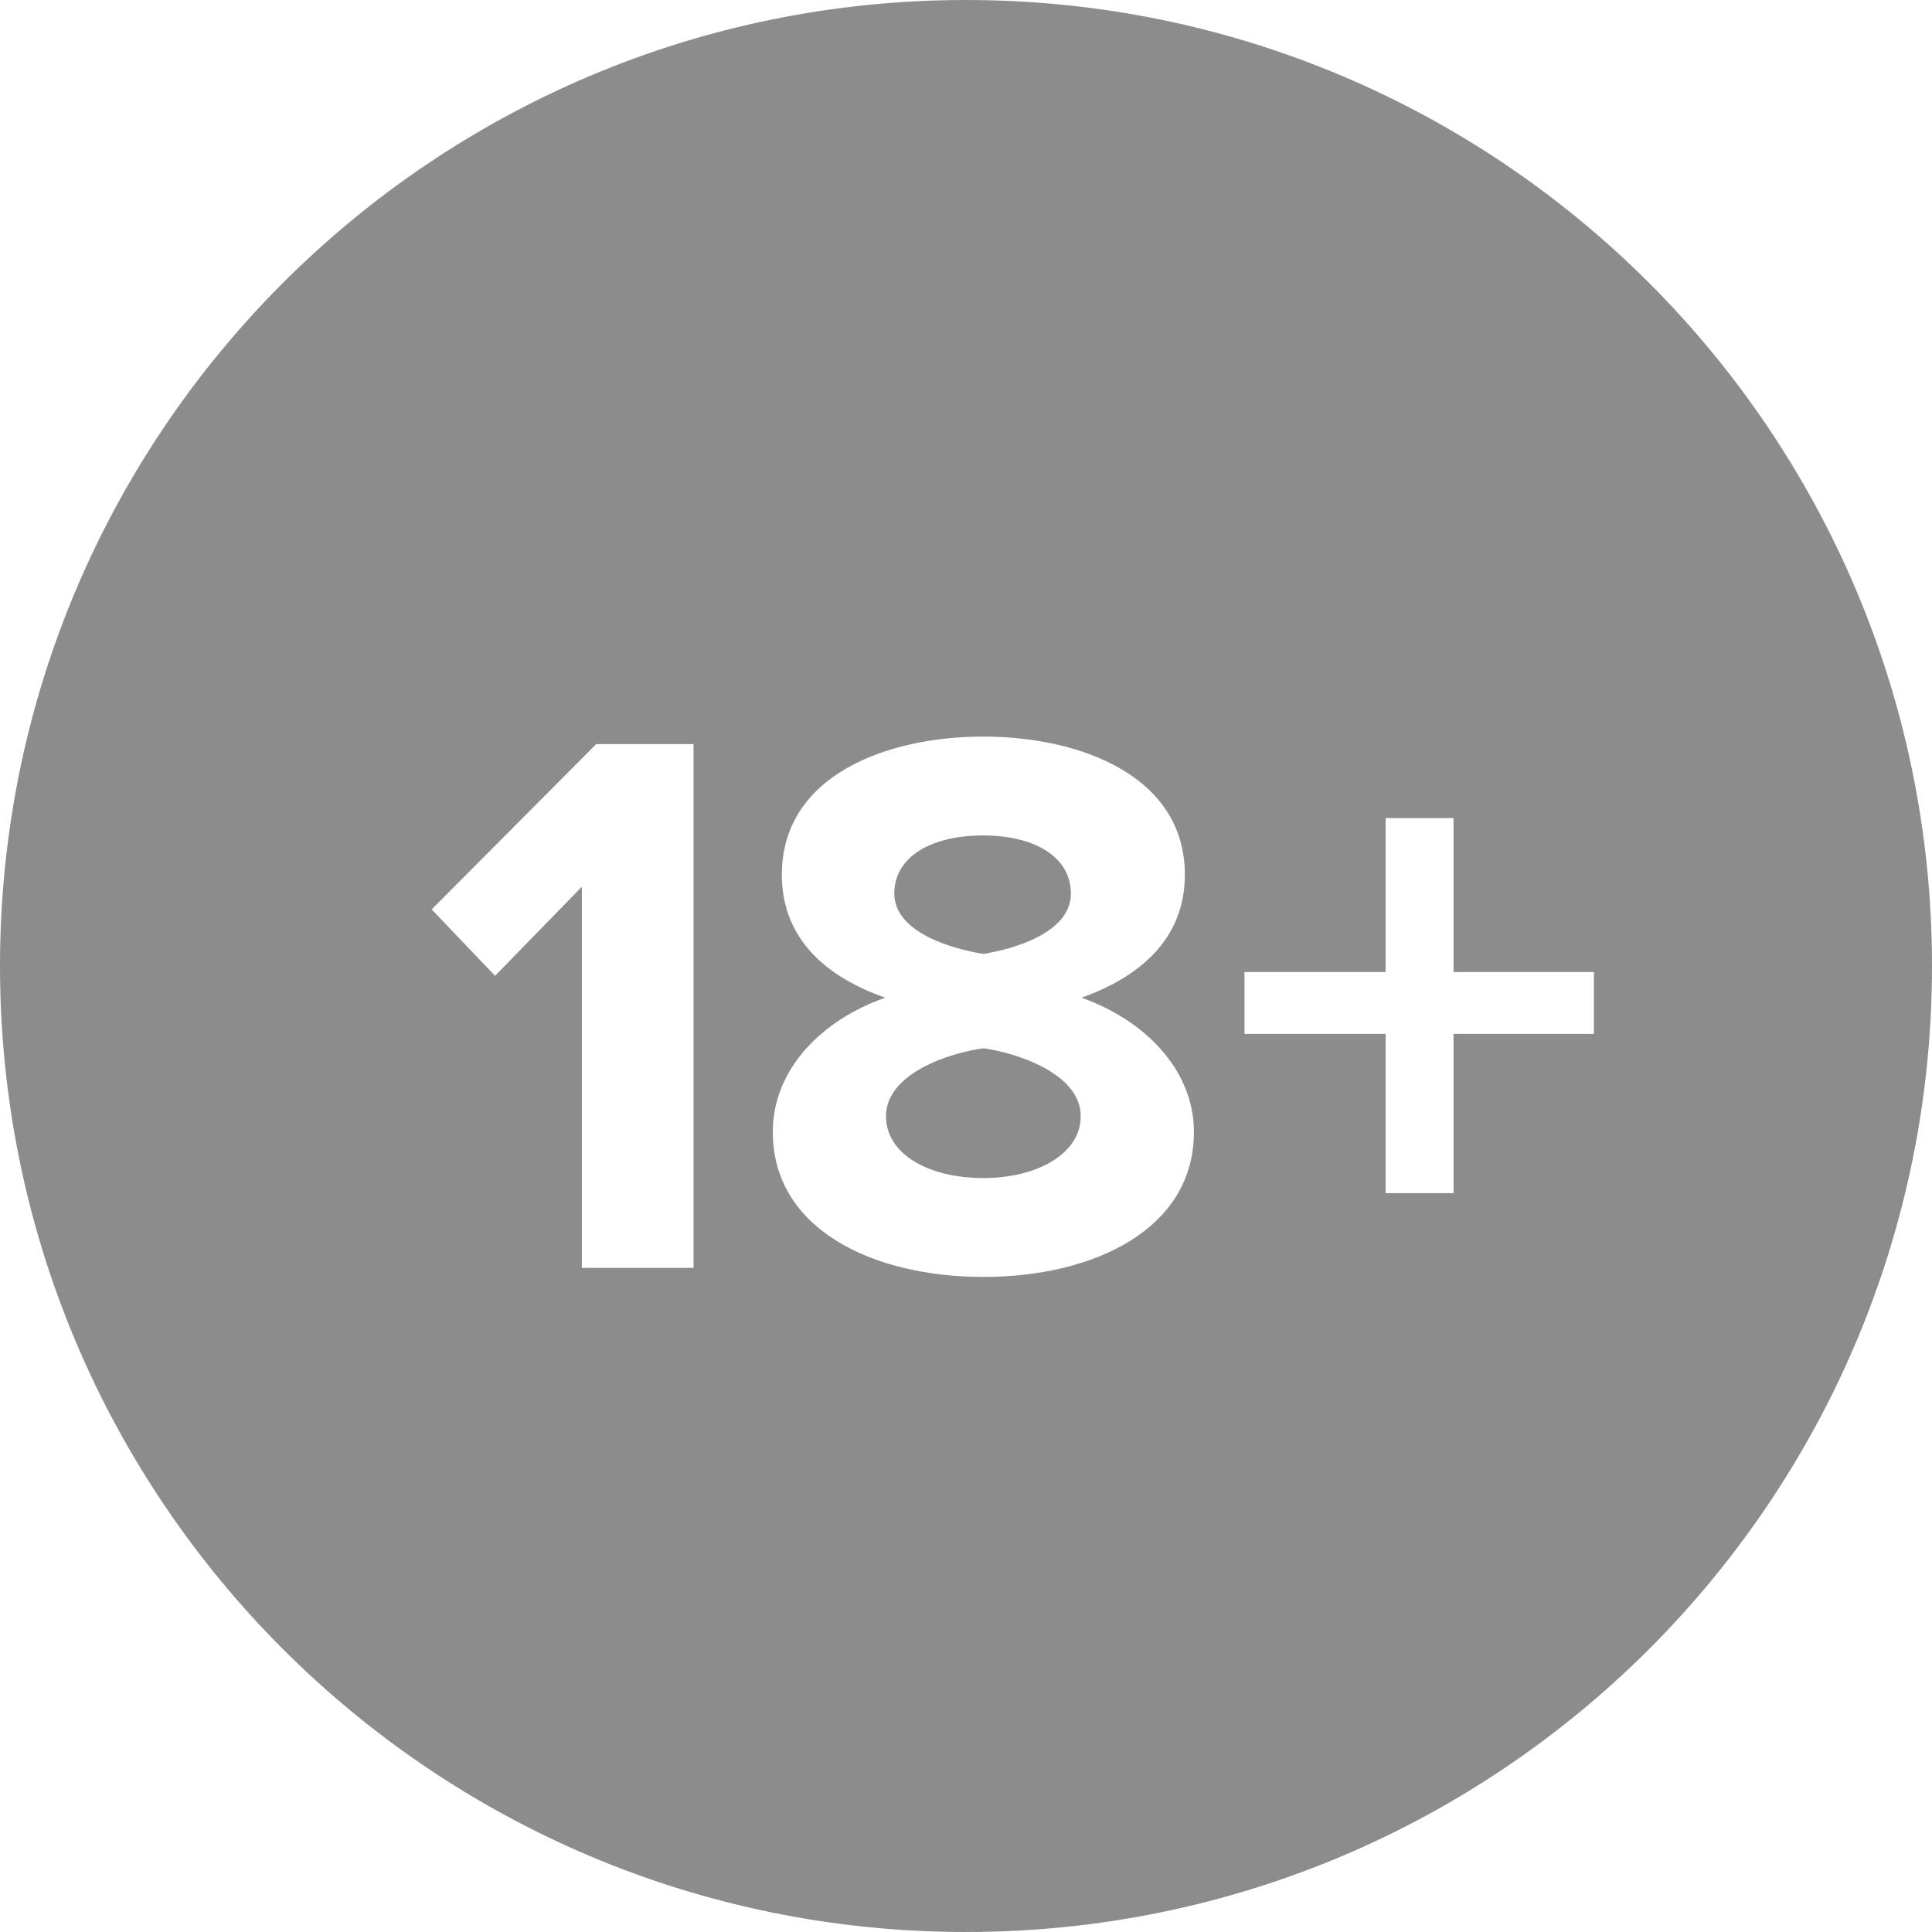 <svg xmlns="http://www.w3.org/2000/svg" viewBox="0 0 256 256">
<path fill="#8c8c8c" d="M128 256C57.3 256 0 198.7 0 128S57.3 0 128 0s128 57.3 128 128-57.3 128-128 128zm83.2-119v-8.2h-18.6v-20.4h-9v20.4h-18.7v8.2h18.7v21.1h9V137h18.6zM91.9 168V98.6H79l-21.8 21.9 8.4 8.8 11.5-11.8V168h14.8zm38.4 1.2c14.6 0 27.9-6.3 27.9-19.2 0-8.4-6.7-14.9-14.9-17.8 7.6-2.7 13.7-7.7 13.7-16.3 0-13.1-13.9-18.3-26.7-18.3-12.9 0-26.7 5.2-26.7 18.3 0 8.6 6 13.6 13.7 16.3-8.3 2.9-14.9 9.4-14.9 17.8 0 12.9 13.3 19.2 27.9 19.2zm0-42.8c4.3-.7 11.6-2.9 11.6-8 0-4.9-4.9-7.7-11.6-7.7-6.9 0-11.8 2.8-11.8 7.7 0 5.1 7.5 7.3 11.8 8zm0 29.7c7.1 0 12.9-3.2 12.9-8.2 0-5.7-8.6-8.4-12.9-9-4.4.6-12.9 3.3-12.9 9 0 5 5.6 8.2 12.9 8.2z"></path></svg>
